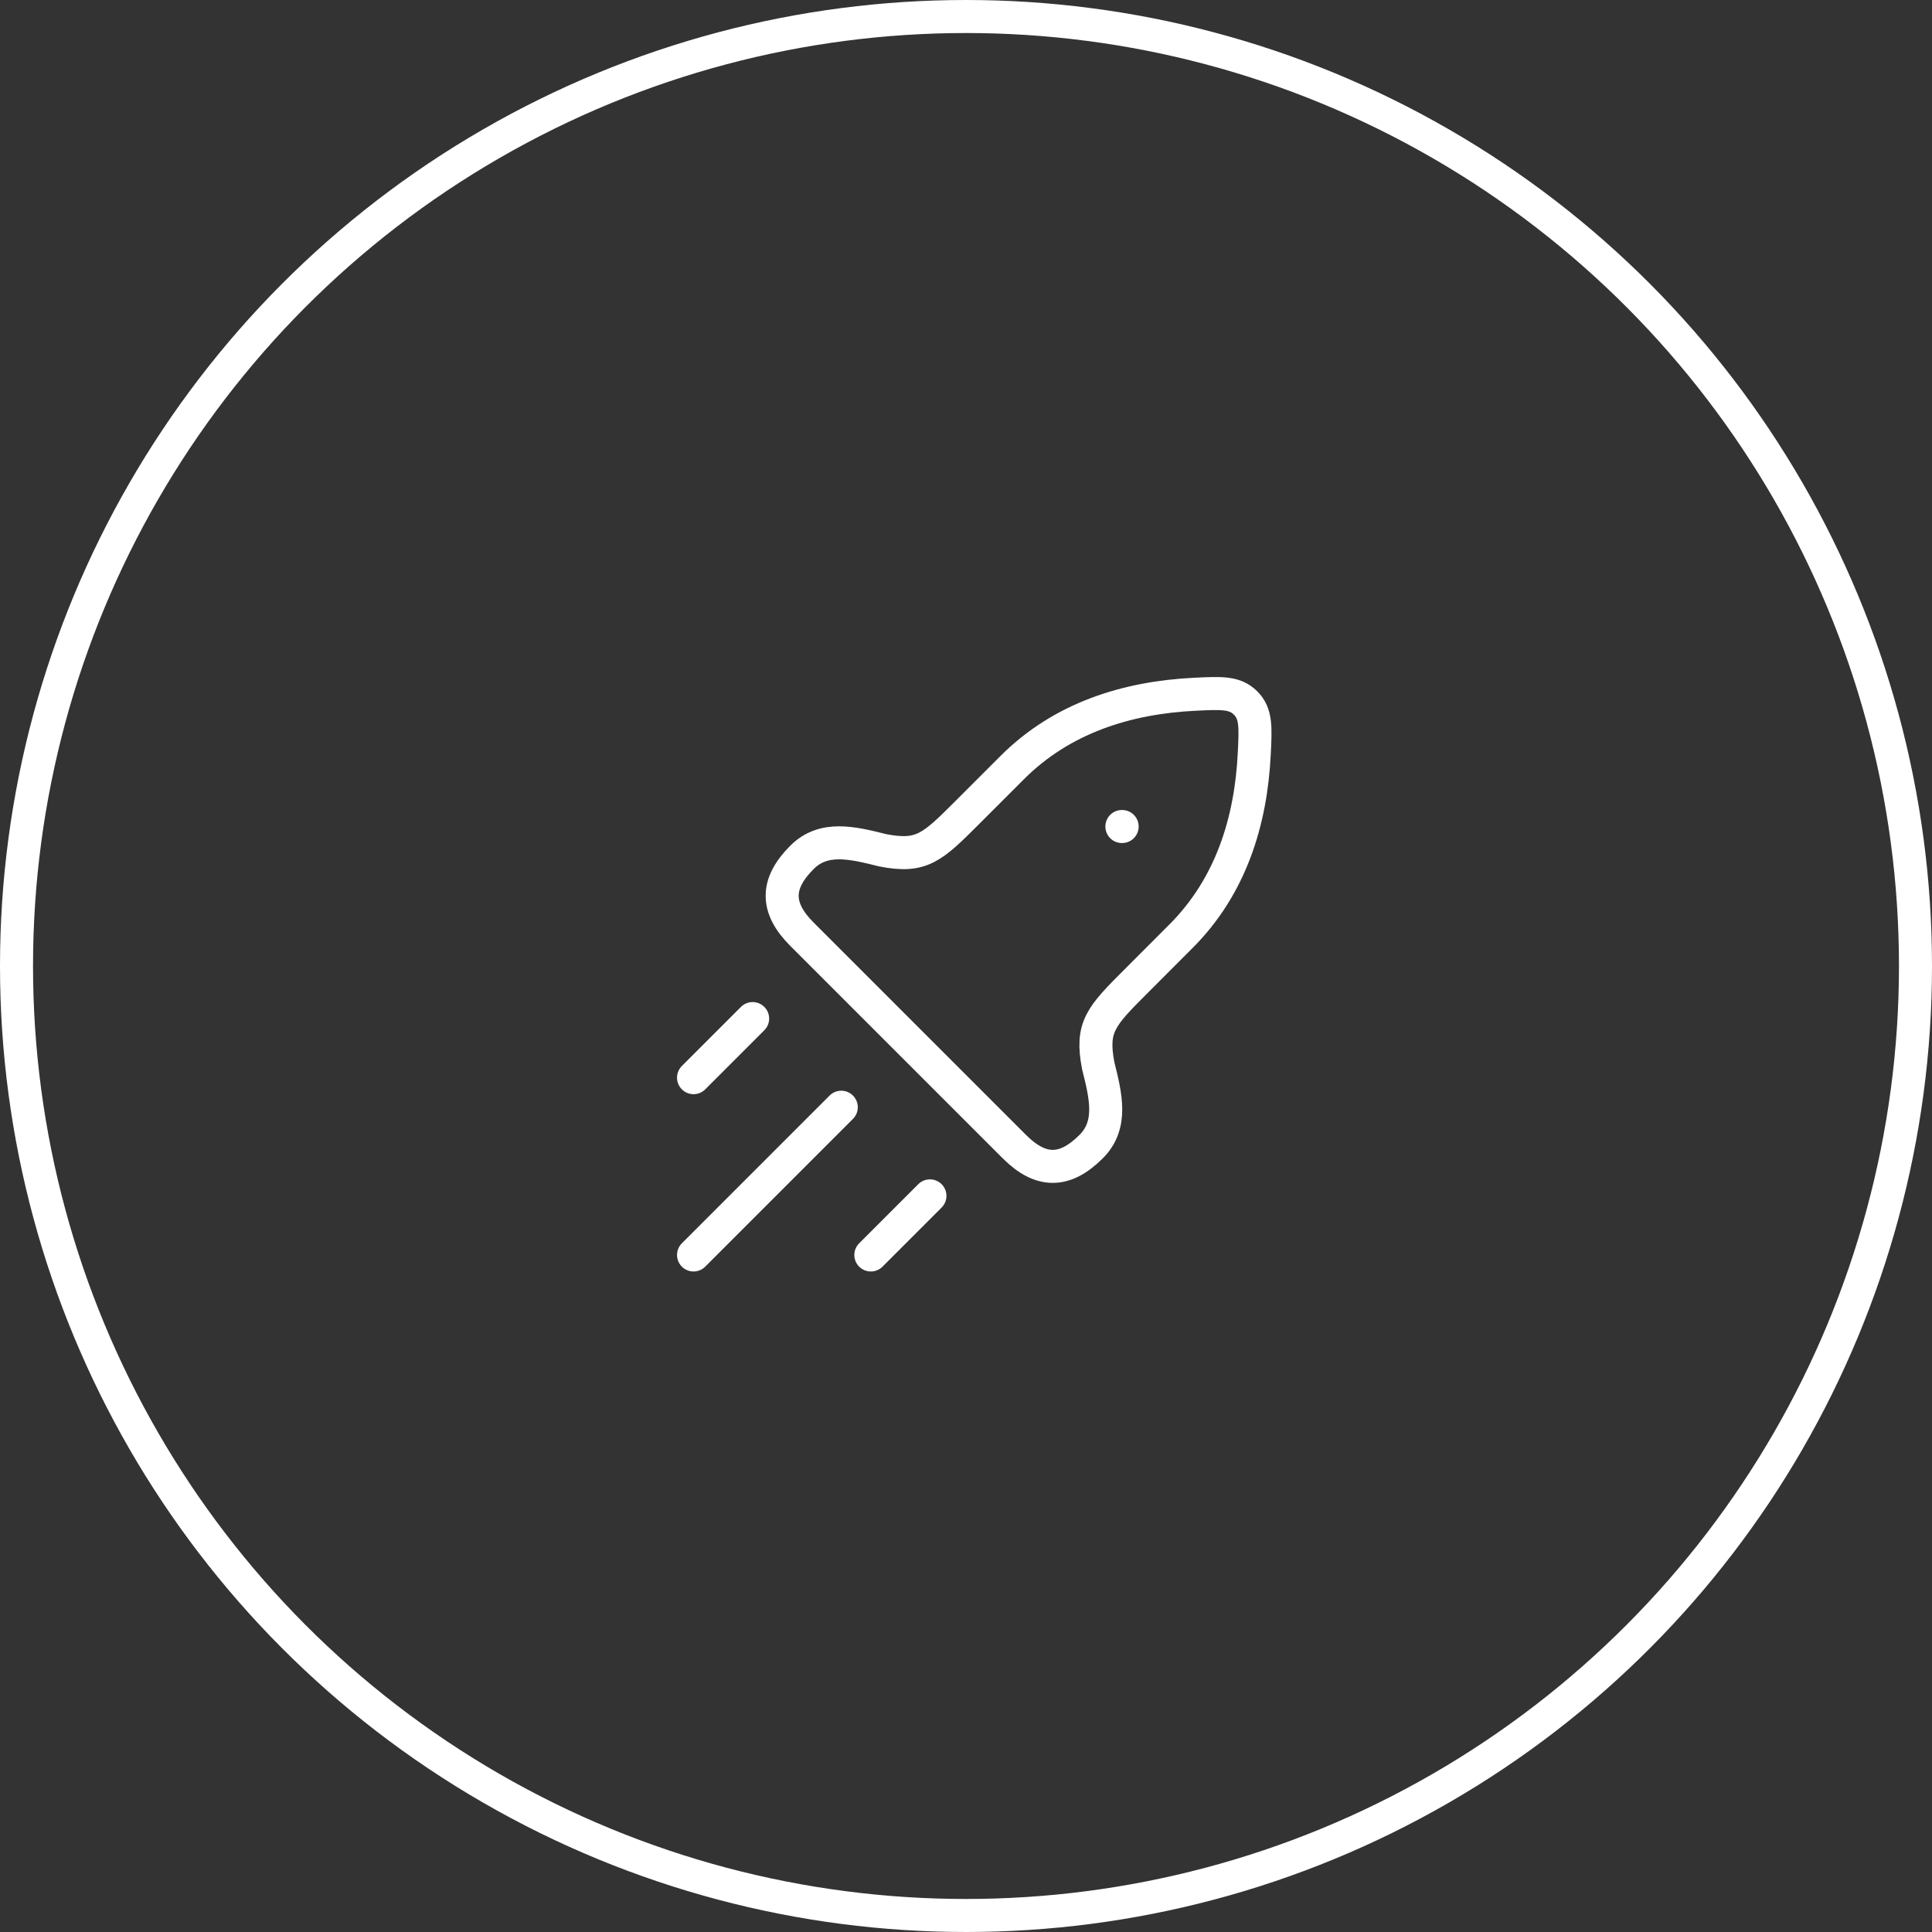 <svg xmlns="http://www.w3.org/2000/svg" xmlns:v="https://vecta.io/nano" width="117" height="117" fill="none" stroke="#fff" stroke-width="2"><rect width="100%" height="100%" fill="#333333" stroke="none"/><circle cx="58.5" cy="58.5" r="57.5"></circle><path d="M67.94 50.053h.016M42 76l8.947-8.947M52.737 76l3.579-3.579M42 65.263l3.579-3.579M58.644 49.14l2.659-2.659c2.994-2.994 6.911-4.236 11.059-4.438 1.614-.079 2.419-.118 3.067.528s.608 1.453.528 3.067c-.202 4.148-1.444 8.065-4.438 11.059l-2.657 2.661c-2.19 2.189-2.813 2.811-2.353 5.186.454 1.815.893 3.57-.426 4.889-1.6 1.602-3.06 1.602-4.66 0L48.569 56.579c-1.602-1.6-1.602-3.06 0-4.66 1.319-1.319 3.074-.88 4.889-.426 2.375.46 2.997-.163 5.186-2.353z" stroke-linecap="round" stroke-linejoin="round"></path></svg>